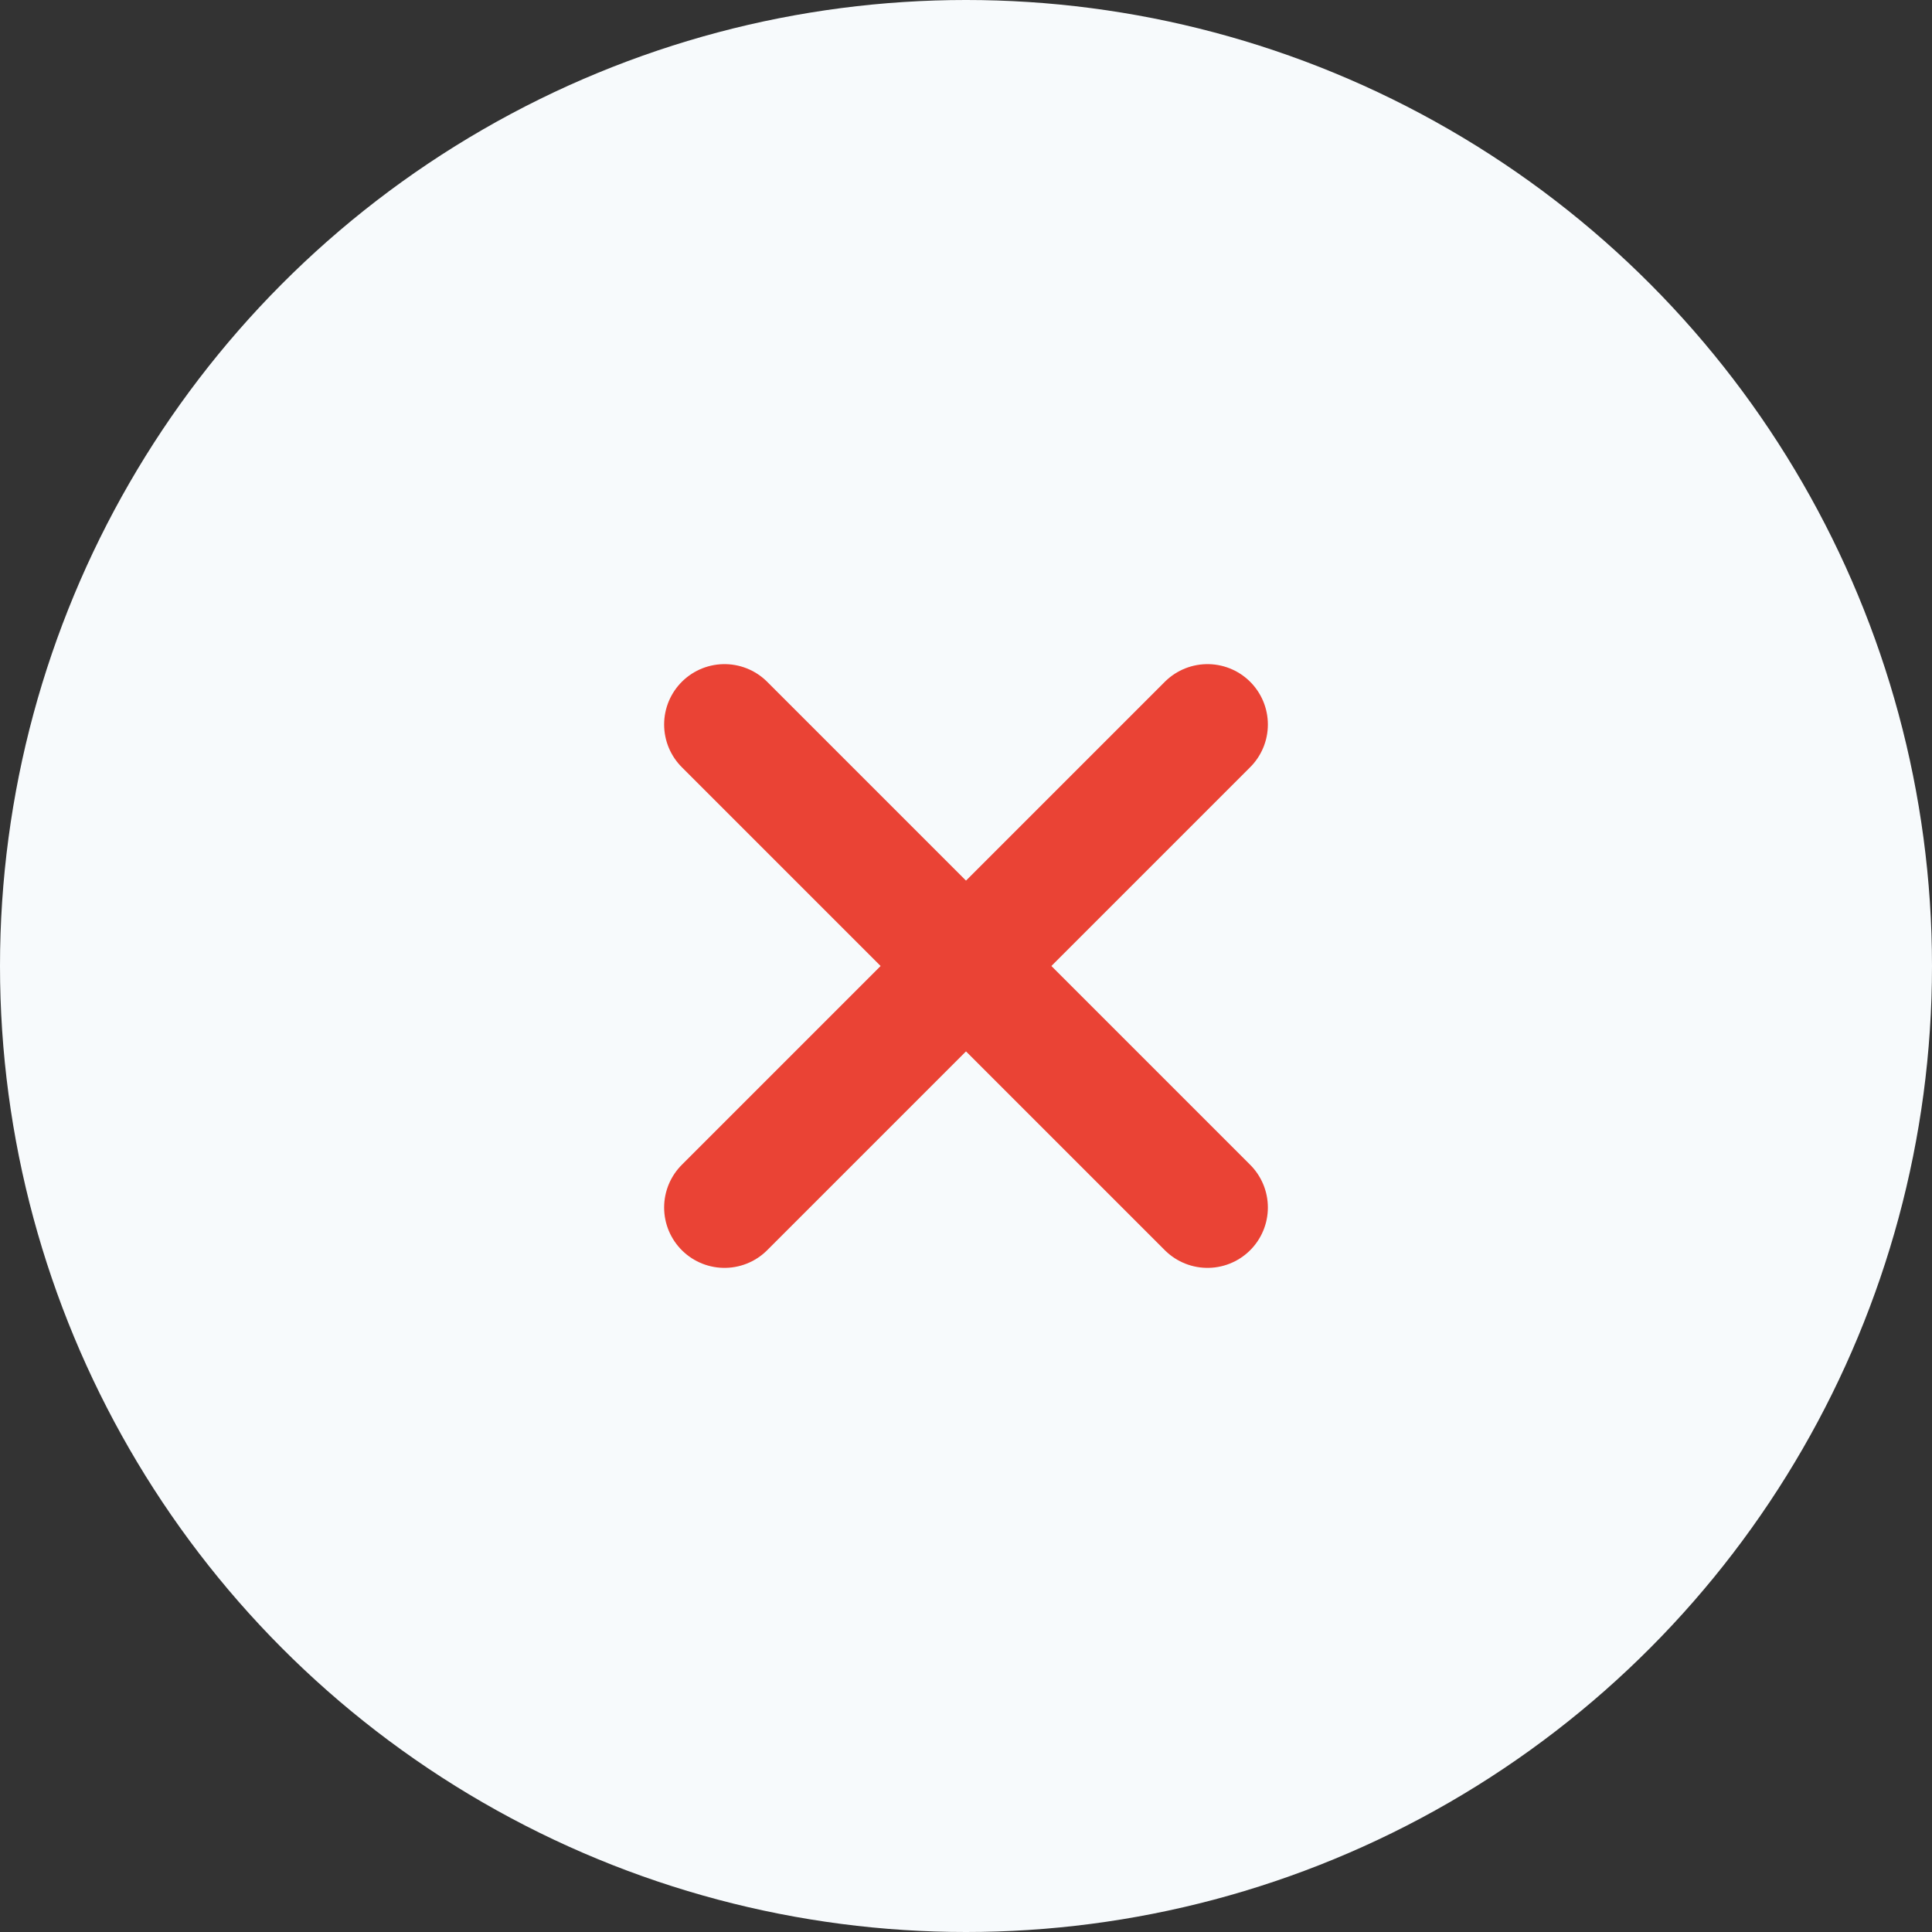 <svg width="16" height="16" viewBox="0 0 16 16" fill="none" xmlns="http://www.w3.org/2000/svg">
<rect x="0" y="0" width="16" height="16" fill="#333333" stroke="none"/>
<circle cx="8" cy="8" r="8" fill="#F7FAFC"/>
<path d="M10 6L6 10" stroke="#EA4335" stroke-linecap="round" stroke-linejoin="round"/>
<path d="M6 6L10 10" stroke="#EA4335" stroke-linecap="round" stroke-linejoin="round"/>
</svg>
